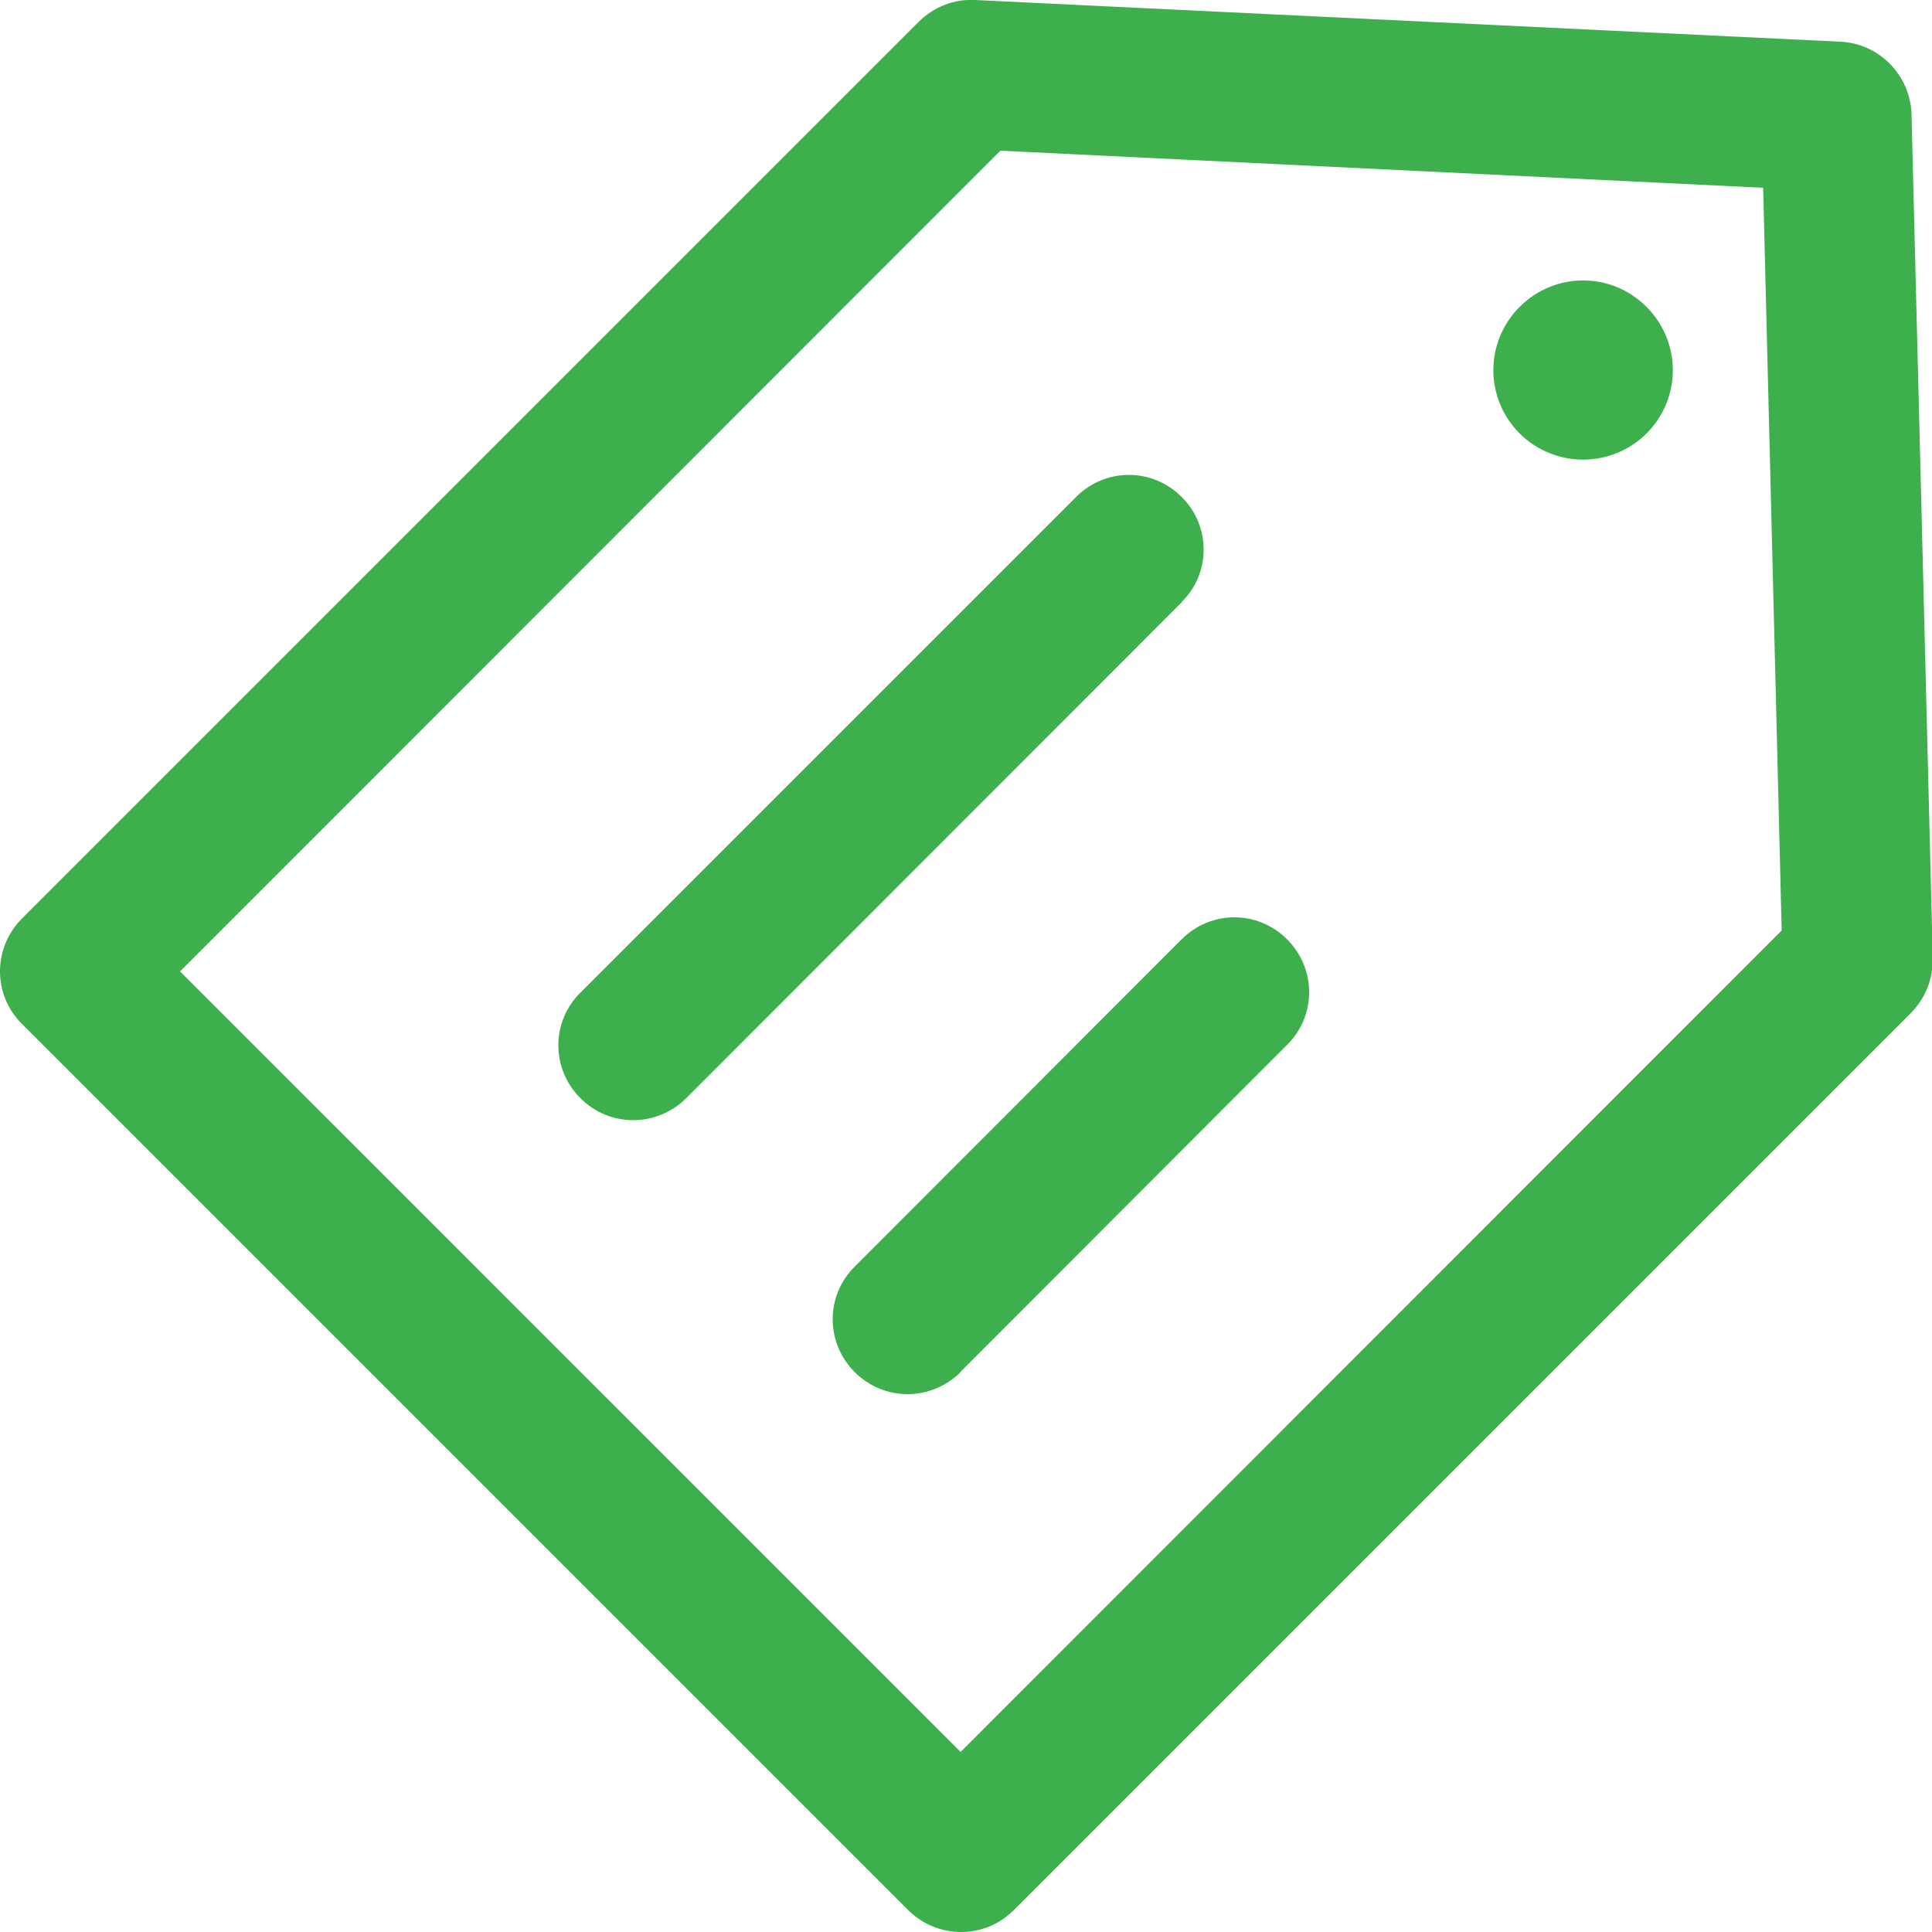 <?xml version="1.0" encoding="UTF-8"?><svg xmlns="http://www.w3.org/2000/svg" xmlns:xlink="http://www.w3.org/1999/xlink" viewBox="0 0 50 50"><defs><style>.e{clip-path:url(#d);}.f{fill:none;}.g{fill:#3daf4d;}</style><clipPath id="d"><rect class="f" width="50" height="50"/></clipPath></defs><g id="a"/><g id="b"><g id="c"><g class="e"><path class="g" d="M23.5,49.43c.36,.36,.85,.57,1.37,.57s1-.2,1.37-.57l23.21-23.21c.37-.37,.58-.88,.57-1.42l-.55-21.84c-.03-1.01-.83-1.83-1.83-1.88L25.23,0c-.54-.03-1.07,.18-1.46,.57L.57,23.77c-.76,.76-.76,1.98,0,2.73l22.93,22.93ZM25.89,3.9l19.74,.96,.48,19.22-21.25,21.26L4.66,25.14,25.89,3.9Zm4.7,11.68l-12.83,12.84c-.37,.37-.87,.57-1.37,.57s-.99-.19-1.37-.57c-.76-.76-.76-1.98,0-2.73l12.83-12.83c.76-.76,1.97-.76,2.73,0,.76,.75,.76,1.98,0,2.72Zm-5.73,19.93c-.37,.37-.87,.57-1.37,.57s-.99-.19-1.37-.57c-.76-.76-.76-1.98,0-2.73l8.46-8.47c.76-.76,1.97-.76,2.73,0s.76,1.98,0,2.73l-8.46,8.47Zm14.47-24.29c-.91-.91-.91-2.37,0-3.28,.91-.91,2.37-.91,3.28,0s.91,2.37,0,3.28c-.91,.9-2.37,.9-3.28,0Z"/></g></g></g></svg>
